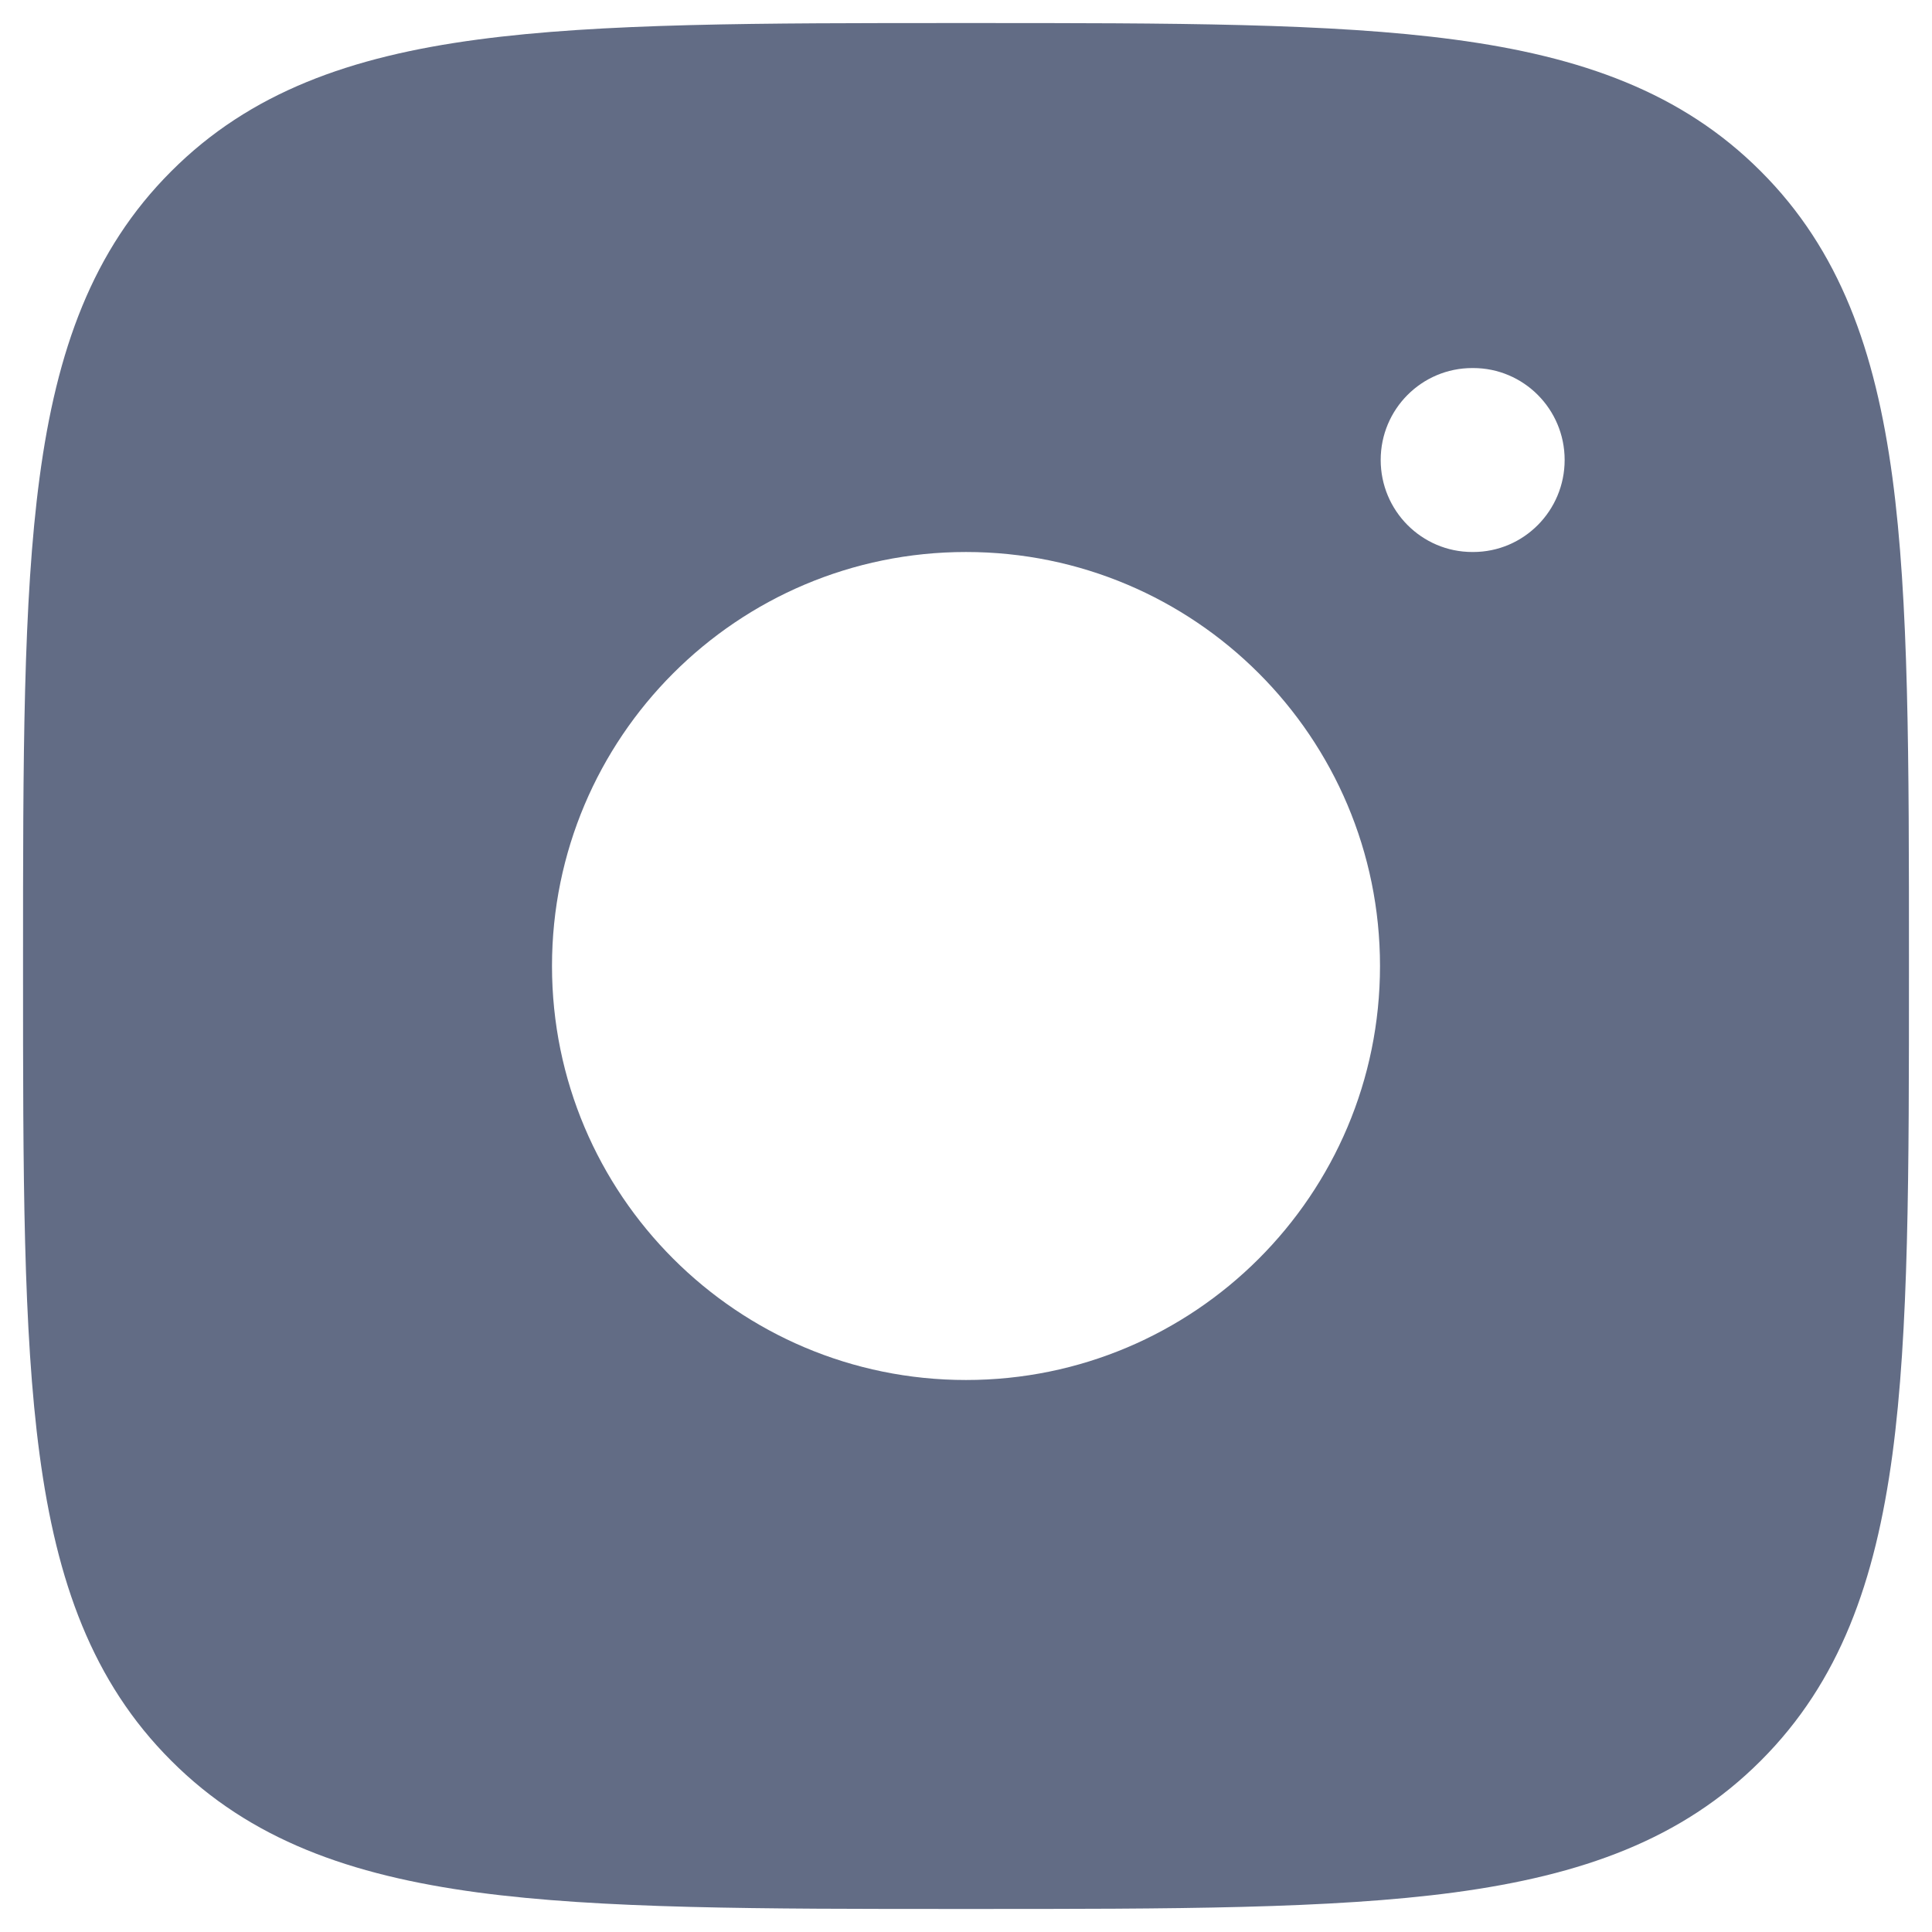 <svg width="14" height="14" viewBox="0 0 14 14" fill="none" xmlns="http://www.w3.org/2000/svg">
<path fill-rule="evenodd" clip-rule="evenodd" d="M7.038 0.167C8.499 0.167 9.646 0.167 10.541 0.287C11.459 0.41 12.187 0.668 12.759 1.241C13.332 1.813 13.589 2.541 13.713 3.459C13.833 4.354 13.833 5.501 13.833 6.962V6.962V7.038V7.038C13.833 8.499 13.833 9.646 13.713 10.541C13.589 11.459 13.332 12.187 12.759 12.759C12.187 13.332 11.459 13.589 10.541 13.713C9.646 13.833 8.499 13.833 7.038 13.833H7.038H6.962H6.962C5.501 13.833 4.354 13.833 3.459 13.713C2.541 13.589 1.813 13.332 1.241 12.759C0.668 12.187 0.41 11.459 0.287 10.541C0.167 9.646 0.167 8.499 0.167 7.038L0.167 6.962C0.167 5.501 0.167 4.354 0.287 3.459C0.41 2.541 0.668 1.813 1.241 1.241C1.813 0.668 2.541 0.41 3.459 0.287C4.354 0.167 5.501 0.167 6.962 0.167H7.038ZM10 7C10 8.657 8.657 10 7 10C5.343 10 4 8.657 4 7C4 5.343 5.343 4 7 4C8.657 4 10 5.343 10 7ZM10.675 4C11.041 4 11.338 3.701 11.338 3.333C11.338 2.965 11.041 2.667 10.675 2.667H10.669C10.302 2.667 10.005 2.965 10.005 3.333C10.005 3.701 10.302 4 10.669 4H10.675Z" fill="#626C85"/>
</svg>
